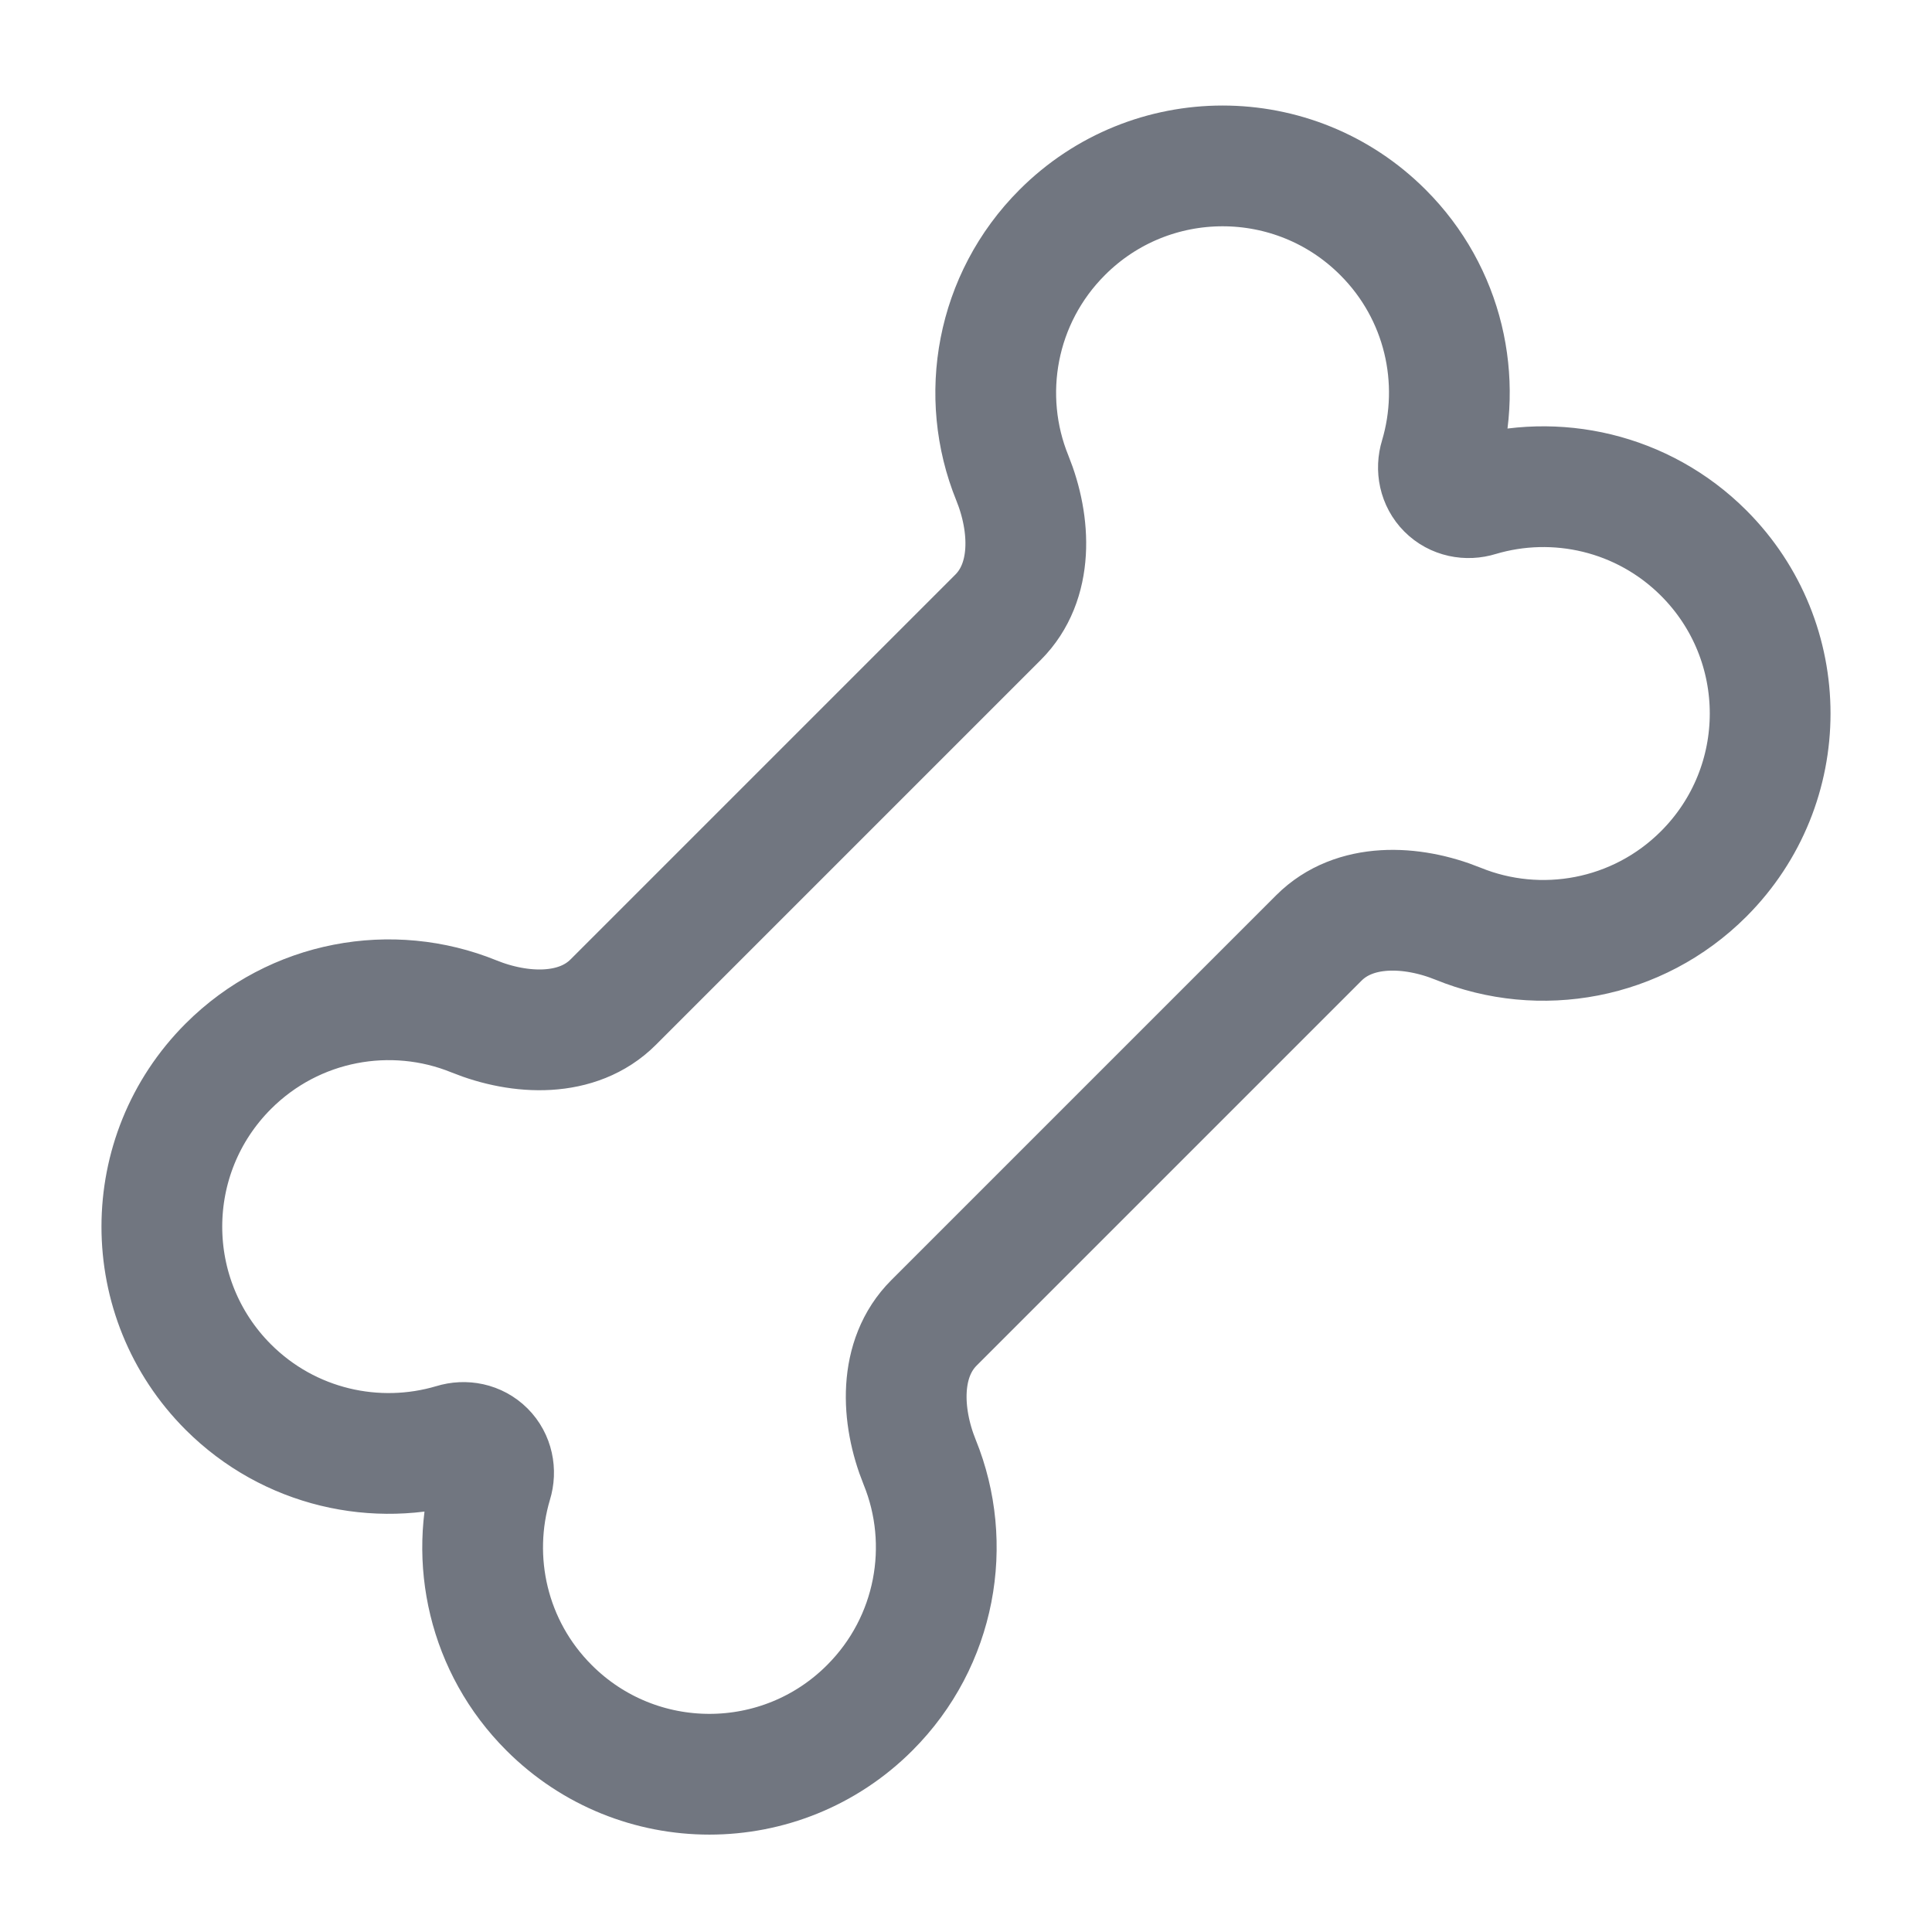 <svg width="32" height="32" viewBox="0 0 32 32" fill="none" xmlns="http://www.w3.org/2000/svg">
<path d="M7.849 16.834C8.619 17.146 9.569 17.186 10.156 16.599L16.531 10.224C17.119 9.636 17.079 8.686 16.767 7.916C16.216 6.561 16.495 4.948 17.594 3.849C19.061 2.381 21.439 2.381 22.906 3.849C23.916 4.858 24.231 6.302 23.849 7.581C23.793 7.763 23.833 7.963 23.969 8.099C24.105 8.235 24.304 8.275 24.487 8.218C25.765 7.836 27.209 8.152 28.219 9.161C29.686 10.629 29.686 13.006 28.219 14.474C27.12 15.573 25.506 15.852 24.151 15.3C23.381 14.988 22.431 14.948 21.844 15.536L15.469 21.911C14.881 22.499 14.921 23.448 15.233 24.219C15.784 25.573 15.505 27.187 14.406 28.286C12.939 29.754 10.561 29.754 9.094 28.286C8.084 27.277 7.769 25.832 8.151 24.554C8.207 24.372 8.167 24.172 8.031 24.036C7.895 23.9 7.696 23.86 7.513 23.917C6.235 24.298 4.791 23.983 3.781 22.974C2.314 21.506 2.314 19.129 3.781 17.661C4.88 16.562 6.494 16.283 7.849 16.834Z" stroke="#717680" stroke-width="2" stroke-linecap="round" stroke-linejoin="round"/>
</svg>
